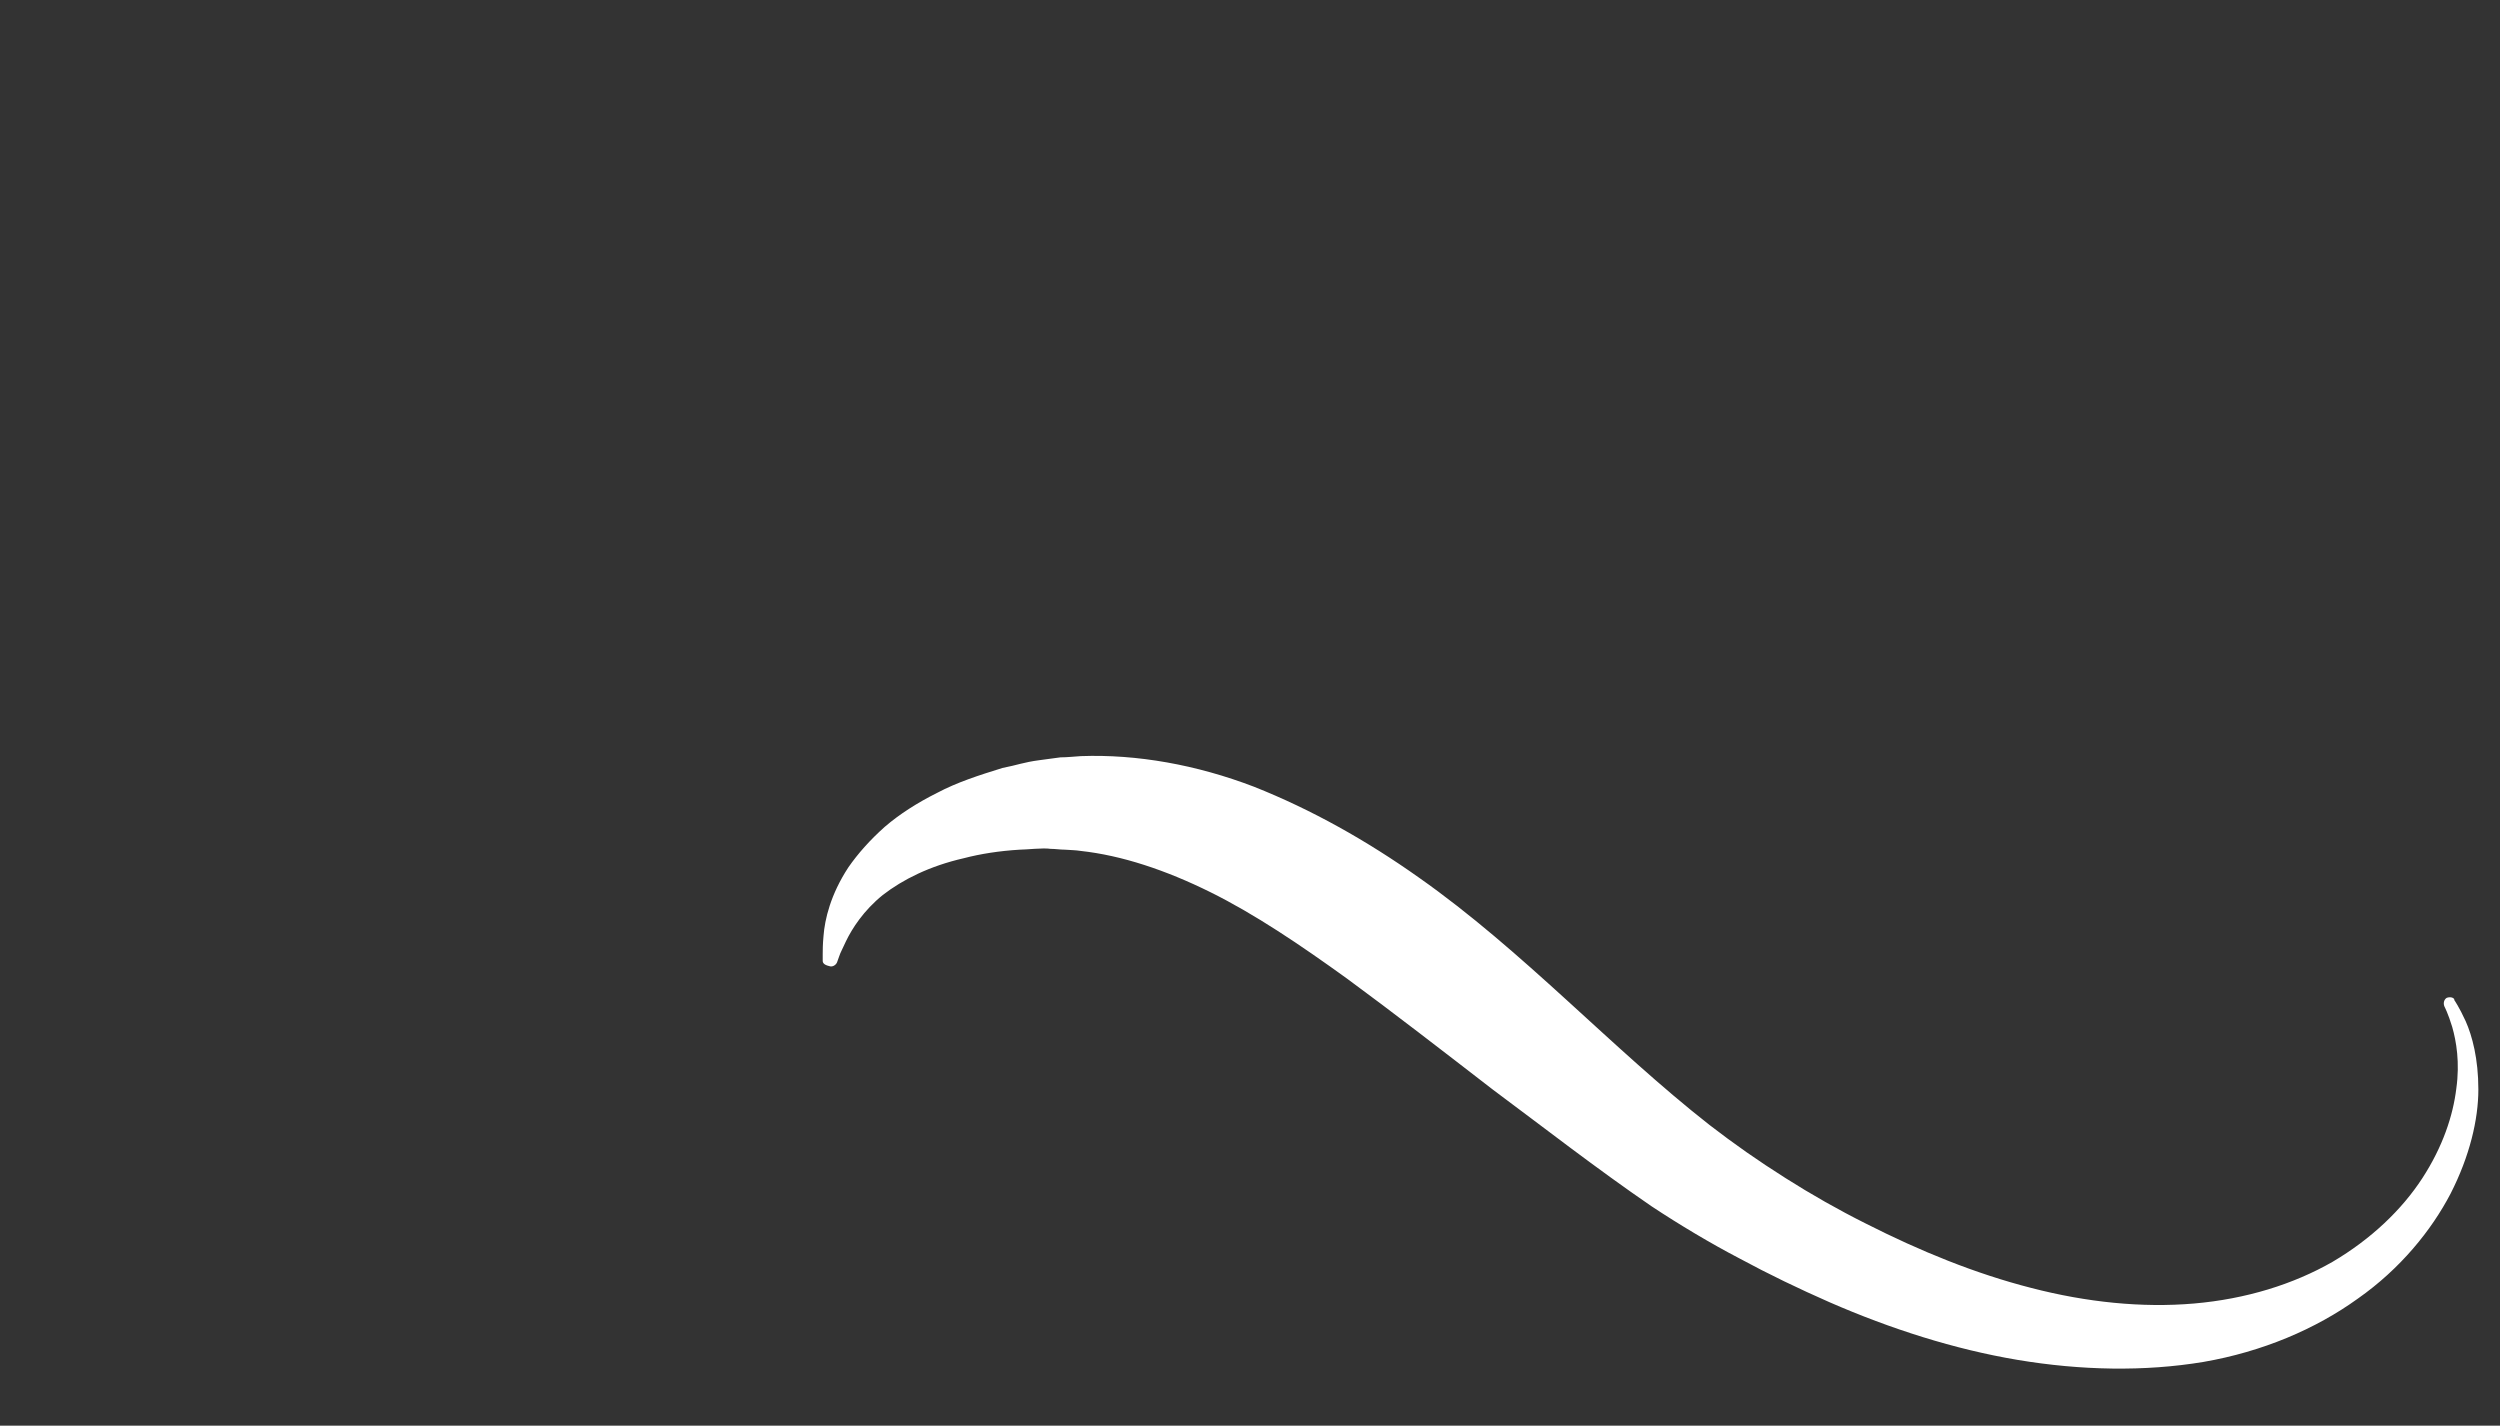 <?xml version="1.0" encoding="utf-8"?>
<!-- Generator: Adobe Illustrator 18.0.0, SVG Export Plug-In . SVG Version: 6.00 Build 0)  -->
<!DOCTYPE svg PUBLIC "-//W3C//DTD SVG 1.1//EN" "http://www.w3.org/Graphics/SVG/1.1/DTD/svg11.dtd">
<svg version="1.1" id="Layer_1" xmlns="http://www.w3.org/2000/svg" xmlns:xlink="http://www.w3.org/1999/xlink" x="0px" y="0px"
	 viewBox="0 196 612 349" enable-background="new 0 196 612 349" xml:space="preserve">
<rect x="0" y="196" width="612" height="349" fill="#333333" stroke="none"/>
<g id="XMLID_399_">
	<path fill="#FFFFFF" d="M201.4,431.2c0,0,0-0.5,0-1.6c0-0.9,0-2.4,0.2-4.5c0.3-4,1.7-10.1,6.1-16.8c2.3-3.3,5.2-6.6,8.9-9.9
		c3.6-3.1,8-5.9,12.8-8.3c4.9-2.6,10.2-4.3,16-6.1c3.6-0.7,5.2-1.4,9-1.9c1.7-0.2,3.5-0.5,5.2-0.7c1.7,0,3.3-0.2,5-0.3
		c13.7-0.5,28.3,2.1,42.4,7.5c14.1,5.6,27.6,13.2,40.3,22.2c25.5,17.9,47.2,41.8,71.2,60.6c6.1,4.7,11.8,8.7,18.6,13
		c6.3,4,13,7.8,19.6,11.1c13.4,6.8,26.9,12.3,40.6,15.8c13.5,3.5,27.1,4.9,39.8,3.8s24.3-4.7,33.9-10.2c9.5-5.6,17-12.8,22-20.5
		s7.5-15.3,8.3-21.9c0.9-6.4,0-11.6-1-15.1c-1-3.3-1.9-5-1.9-5c-0.3-0.7-0.2-1.6,0.5-2.1c0.7-0.3,1.6-0.2,1.9,0.3v0.2
		c0,0,1.2,1.7,2.8,5.2c1.6,3.6,3.1,9.2,3.1,16.7c0,7.3-2.1,16.3-6.8,25.5c-4.7,9-12.3,18.4-22.7,25.7c-10.4,7.5-23.4,13-37.8,15.5
		c-14.4,2.4-30,2.1-45.5-0.5c-15.5-2.6-31.1-7.6-46-14.1c-7.5-3.3-14.8-6.8-22.2-10.8c-6.9-3.6-14.6-8.2-21.4-12.7
		c-13.7-9.4-26.4-19.3-38.9-28.6c-12.3-9.5-24.3-18.8-35.6-27.1c-11.5-8.3-22.6-15.8-33.5-21.2c-10.9-5.4-21.7-9-31.8-10.1
		c-1.2-0.2-2.6-0.2-3.8-0.3c-1.2,0-2.3-0.2-3.5-0.2c-1.9-0.3-5.9,0.2-7.6,0.2c-4.9,0.3-9.5,1-13.7,2.1c-8.3,1.9-14.9,5.2-19.8,9
		c-4.7,3.8-7.5,8.2-9,11.3c-0.7,1.6-1.4,2.8-1.7,3.8c-0.3,0.9-0.5,1.4-0.5,1.4c-0.3,0.7-1.2,1.2-1.9,0.9
		C201.7,432.2,201.4,431.7,201.4,431.2z"/>
</g>
</svg>
